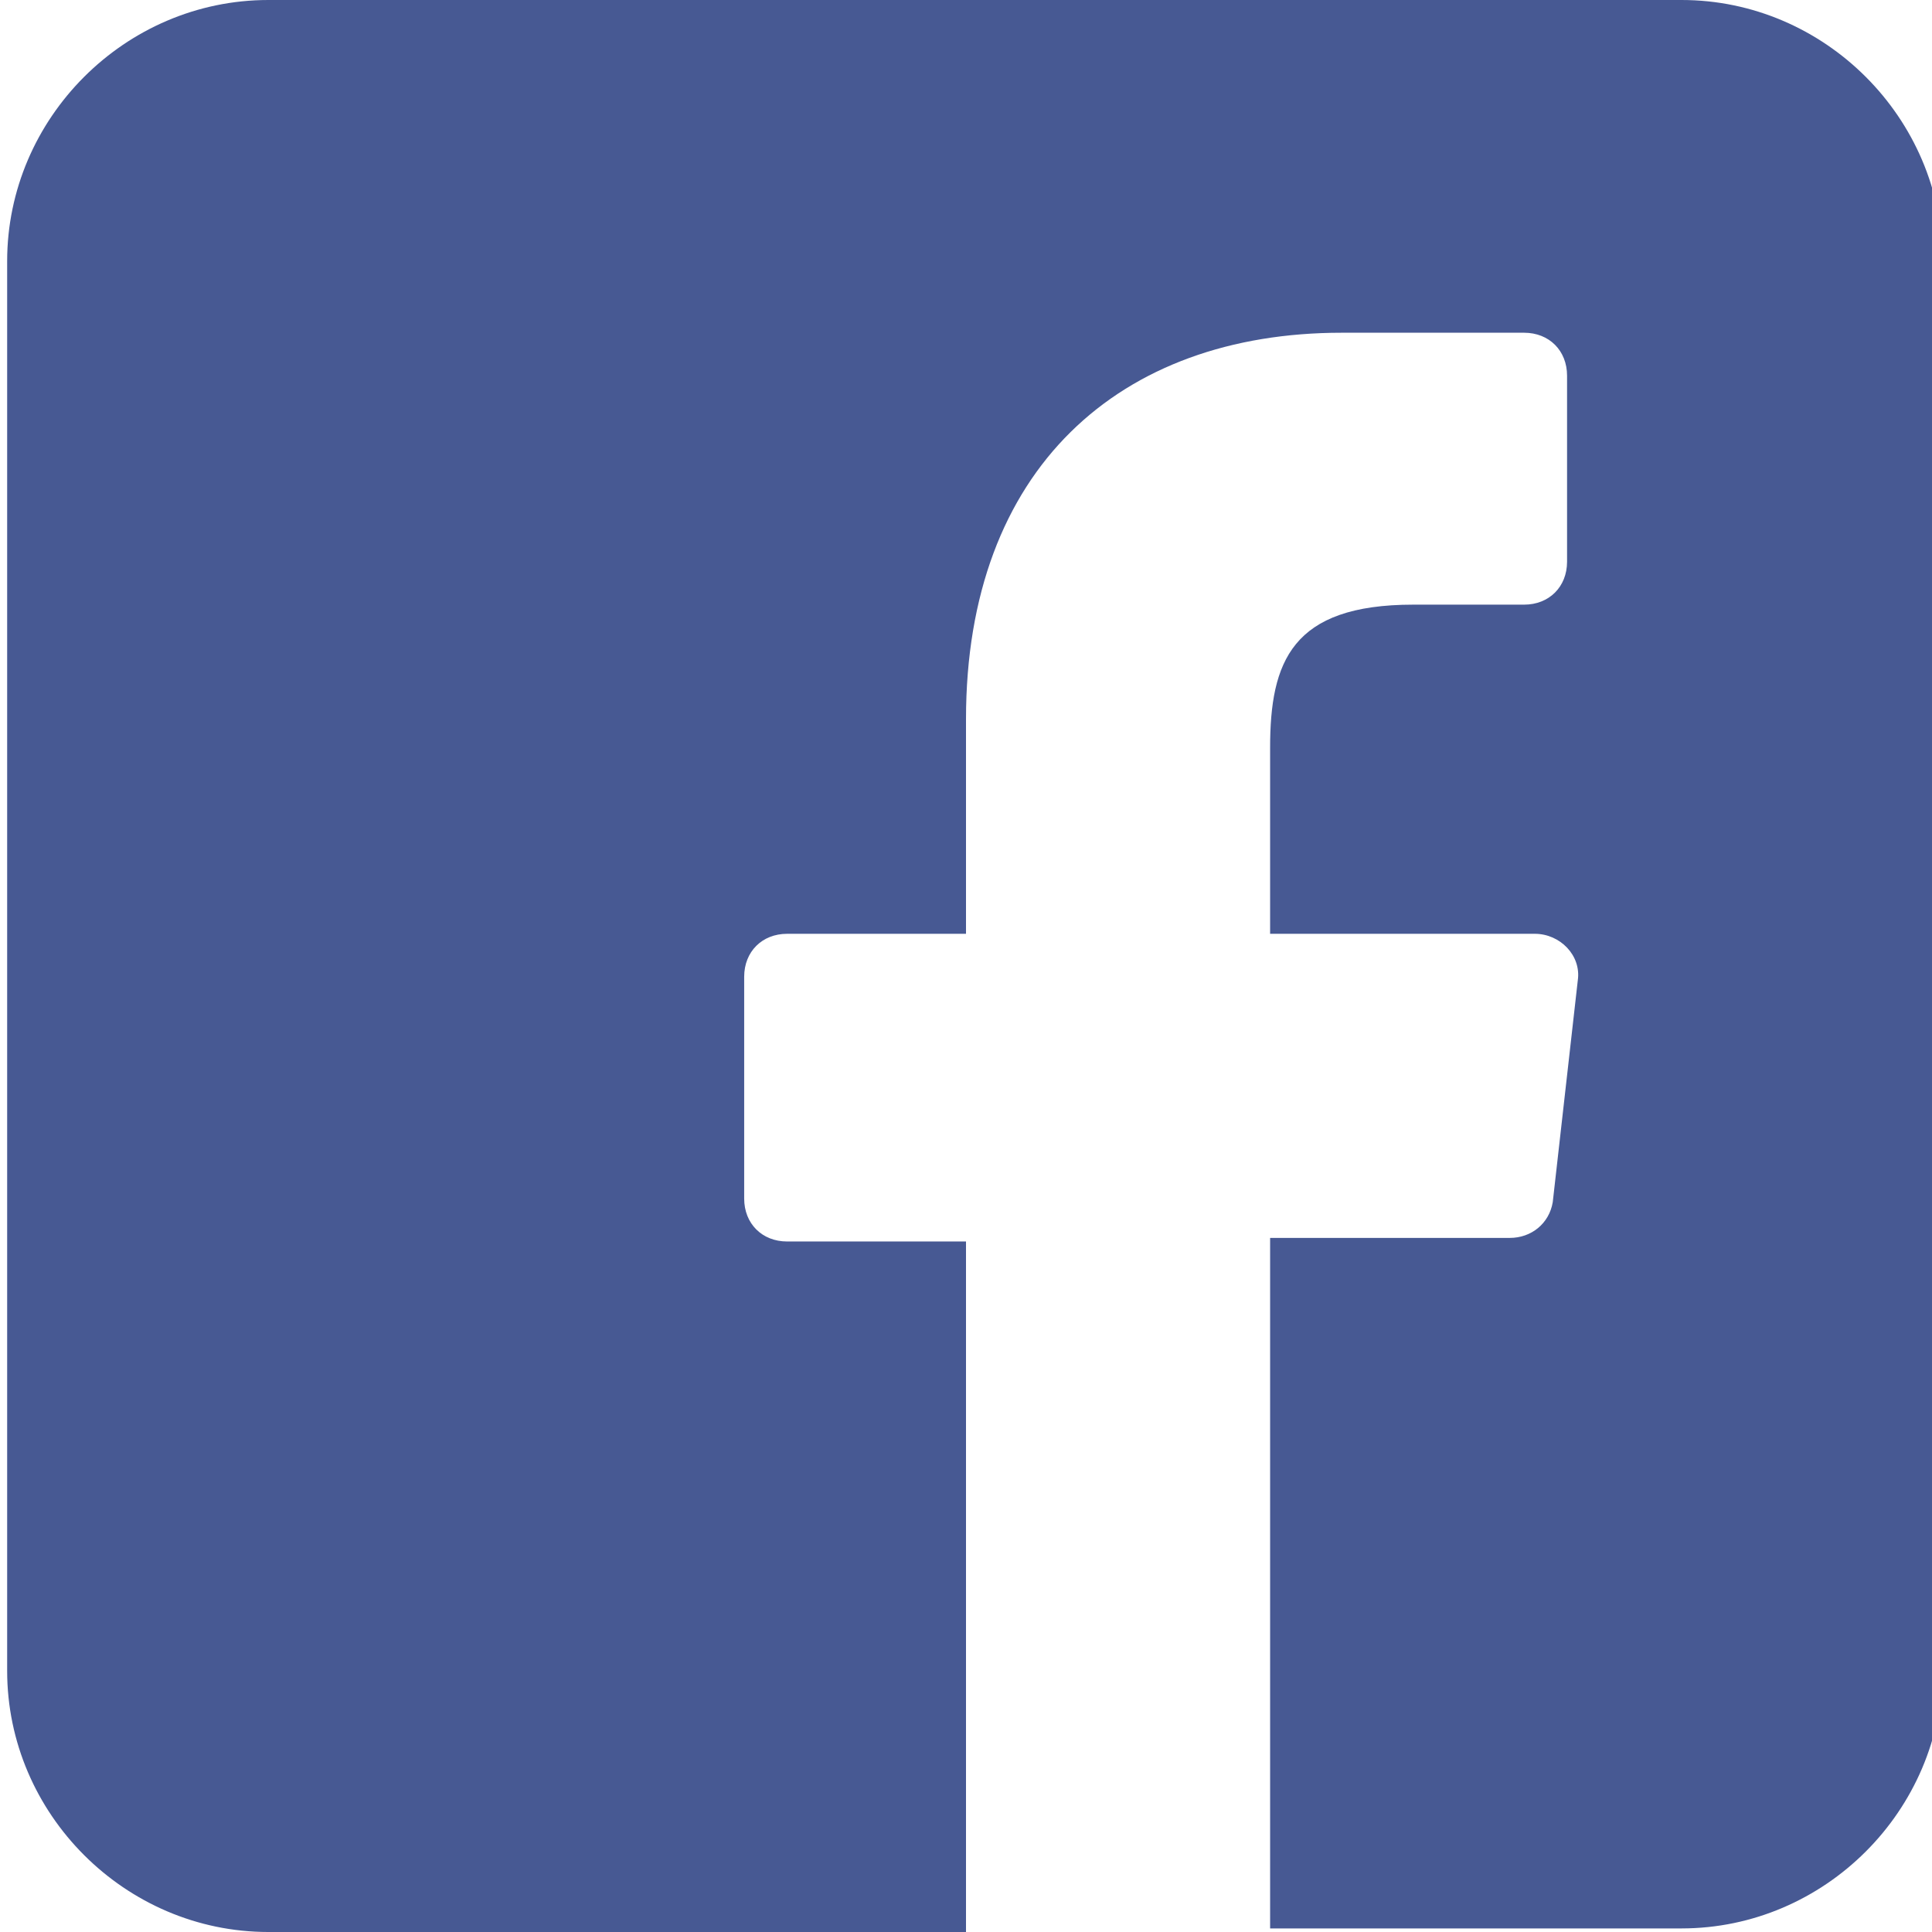 <?xml version="1.0" encoding="utf-8"?>
<!-- Generator: Adobe Illustrator 25.2.1, SVG Export Plug-In . SVG Version: 6.00 Build 0)  -->
<svg version="1.1" id="圖層_1" xmlns="http://www.w3.org/2000/svg" xmlns:xlink="http://www.w3.org/1999/xlink" x="0px" y="0px"
	 viewBox="0 0 54 54" style="enable-background:new 0 0 54 54;" xml:space="preserve">
<style type="text/css">
	.st0{fill:#475993;}
</style>
<path class="st0" d="M47,0H7.5c-4,0-7.3,3.3-7.3,7.3v39.4c0,4,3.3,7.3,7.3,7.3H27l0-19.3h-5c-0.7,0-1.2-0.5-1.2-1.2l0-6.2
	c0-0.7,0.5-1.2,1.2-1.2h5v-6c0-7,4.3-10.8,10.5-10.8h5.1c0.7,0,1.2,0.5,1.2,1.2v5.2c0,0.7-0.5,1.2-1.2,1.2l-3.1,0c-3.4,0-4,1.6-4,4
	v5.2h7.4c0.7,0,1.3,0.6,1.2,1.3l-0.7,6.2c-0.1,0.6-0.6,1-1.2,1h-6.7l0,19.3H47c4,0,7.3-3.3,7.3-7.3V7.3C54.3,3.3,51,0,47,0z"/>
</svg>
